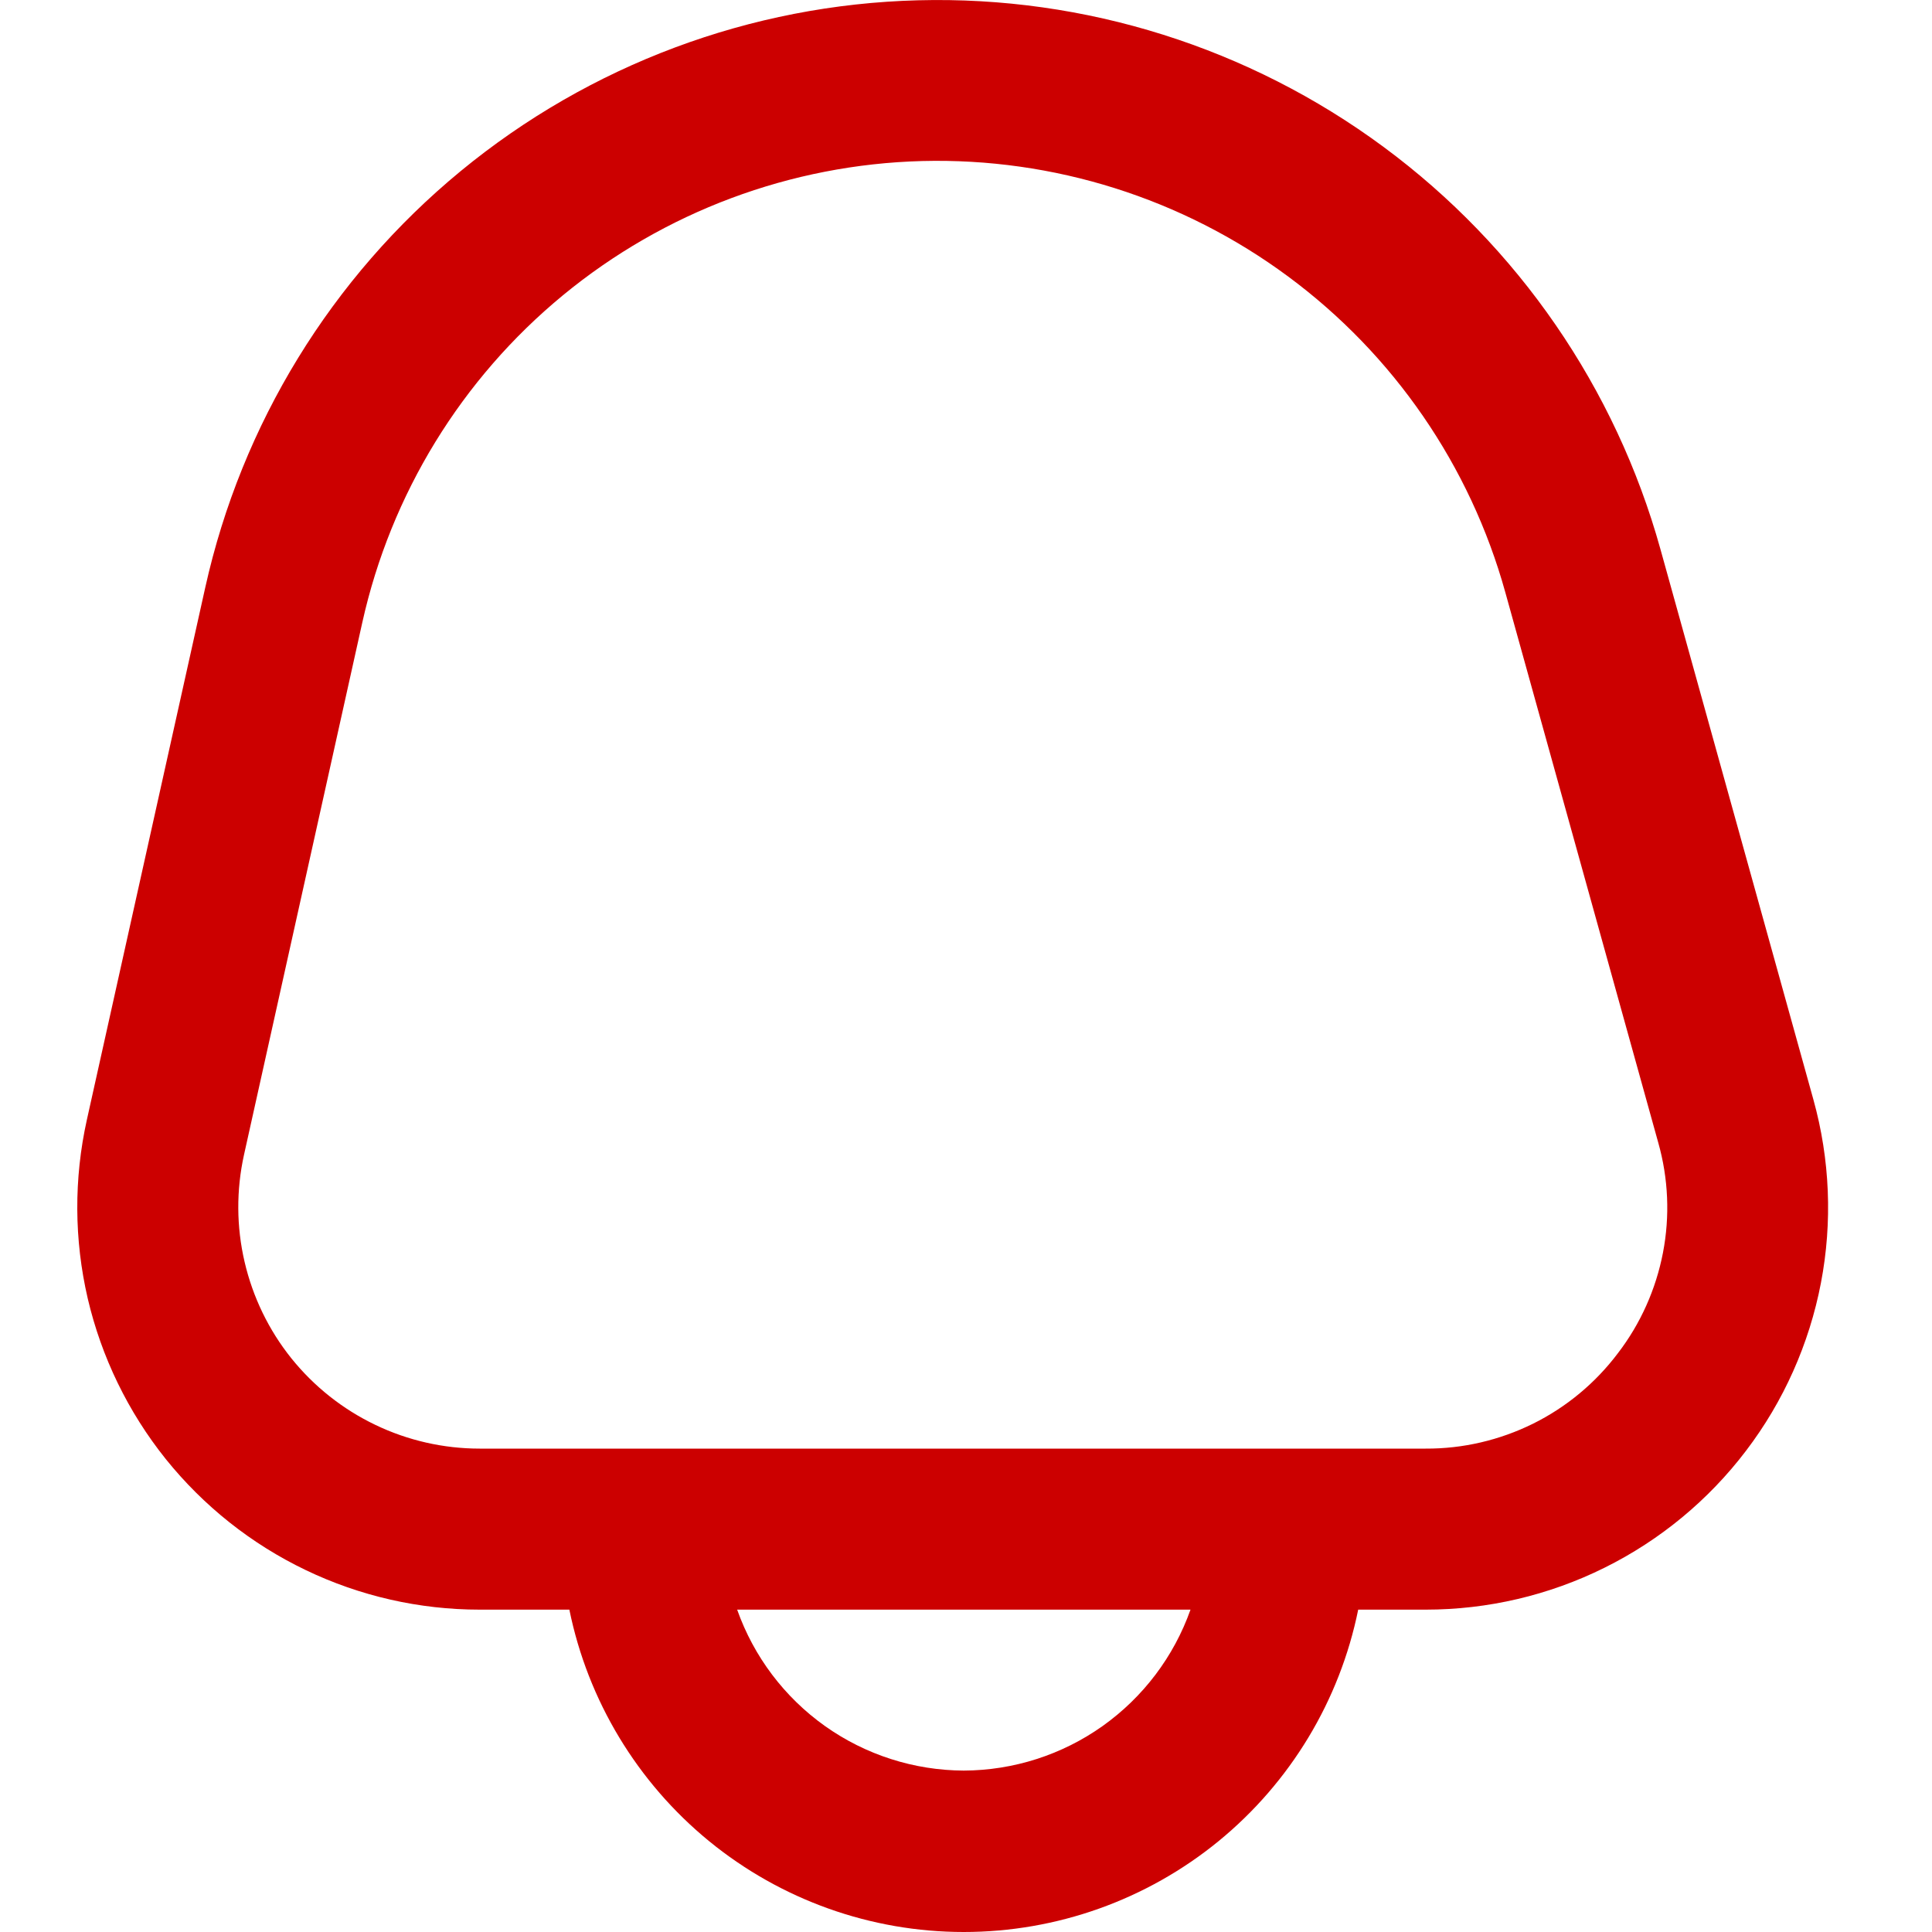 <svg width="20" height="20" viewBox="0 0 20 20" fill="none" xmlns="http://www.w3.org/2000/svg">
<path d="M18.772 11.382L17.189 5.686C16.725 4.017 15.716 2.551 14.324 1.522C12.931 0.492 11.234 -0.043 9.503 0.003C7.771 0.048 6.105 0.671 4.768 1.772C3.431 2.873 2.501 4.39 2.125 6.081L0.899 11.593C0.764 12.202 0.767 12.833 0.908 13.441C1.05 14.049 1.326 14.617 1.716 15.104C2.107 15.59 2.601 15.983 3.164 16.253C3.726 16.523 4.342 16.663 4.966 16.663H5.894C6.086 17.605 6.597 18.451 7.341 19.06C8.085 19.668 9.016 20 9.977 20C10.938 20 11.87 19.668 12.614 19.06C13.358 18.451 13.869 17.605 14.06 16.663H14.758C15.401 16.663 16.034 16.515 16.61 16.229C17.185 15.944 17.687 15.529 18.075 15.018C18.464 14.507 18.729 13.912 18.85 13.282C18.971 12.651 18.944 12.001 18.772 11.382ZM9.977 18.329C9.462 18.327 8.96 18.166 8.54 17.868C8.12 17.569 7.803 17.149 7.631 16.663H12.324C12.152 17.149 11.834 17.569 11.414 17.868C10.994 18.166 10.492 18.327 9.977 18.329ZM16.748 14.009C16.516 14.317 16.215 14.567 15.87 14.738C15.524 14.909 15.143 14.998 14.758 14.996H4.966C4.592 14.996 4.222 14.912 3.885 14.75C3.547 14.588 3.251 14.353 3.016 14.061C2.782 13.769 2.617 13.428 2.532 13.063C2.447 12.699 2.445 12.32 2.526 11.954L3.751 6.442C4.047 5.114 4.777 3.922 5.827 3.057C6.877 2.192 8.186 1.703 9.546 1.667C10.906 1.632 12.239 2.052 13.333 2.861C14.427 3.67 15.219 4.821 15.583 6.132L17.166 11.828C17.271 12.199 17.288 12.589 17.215 12.968C17.142 13.346 16.983 13.703 16.748 14.009Z" fill="#CC0000"/>
</svg>
